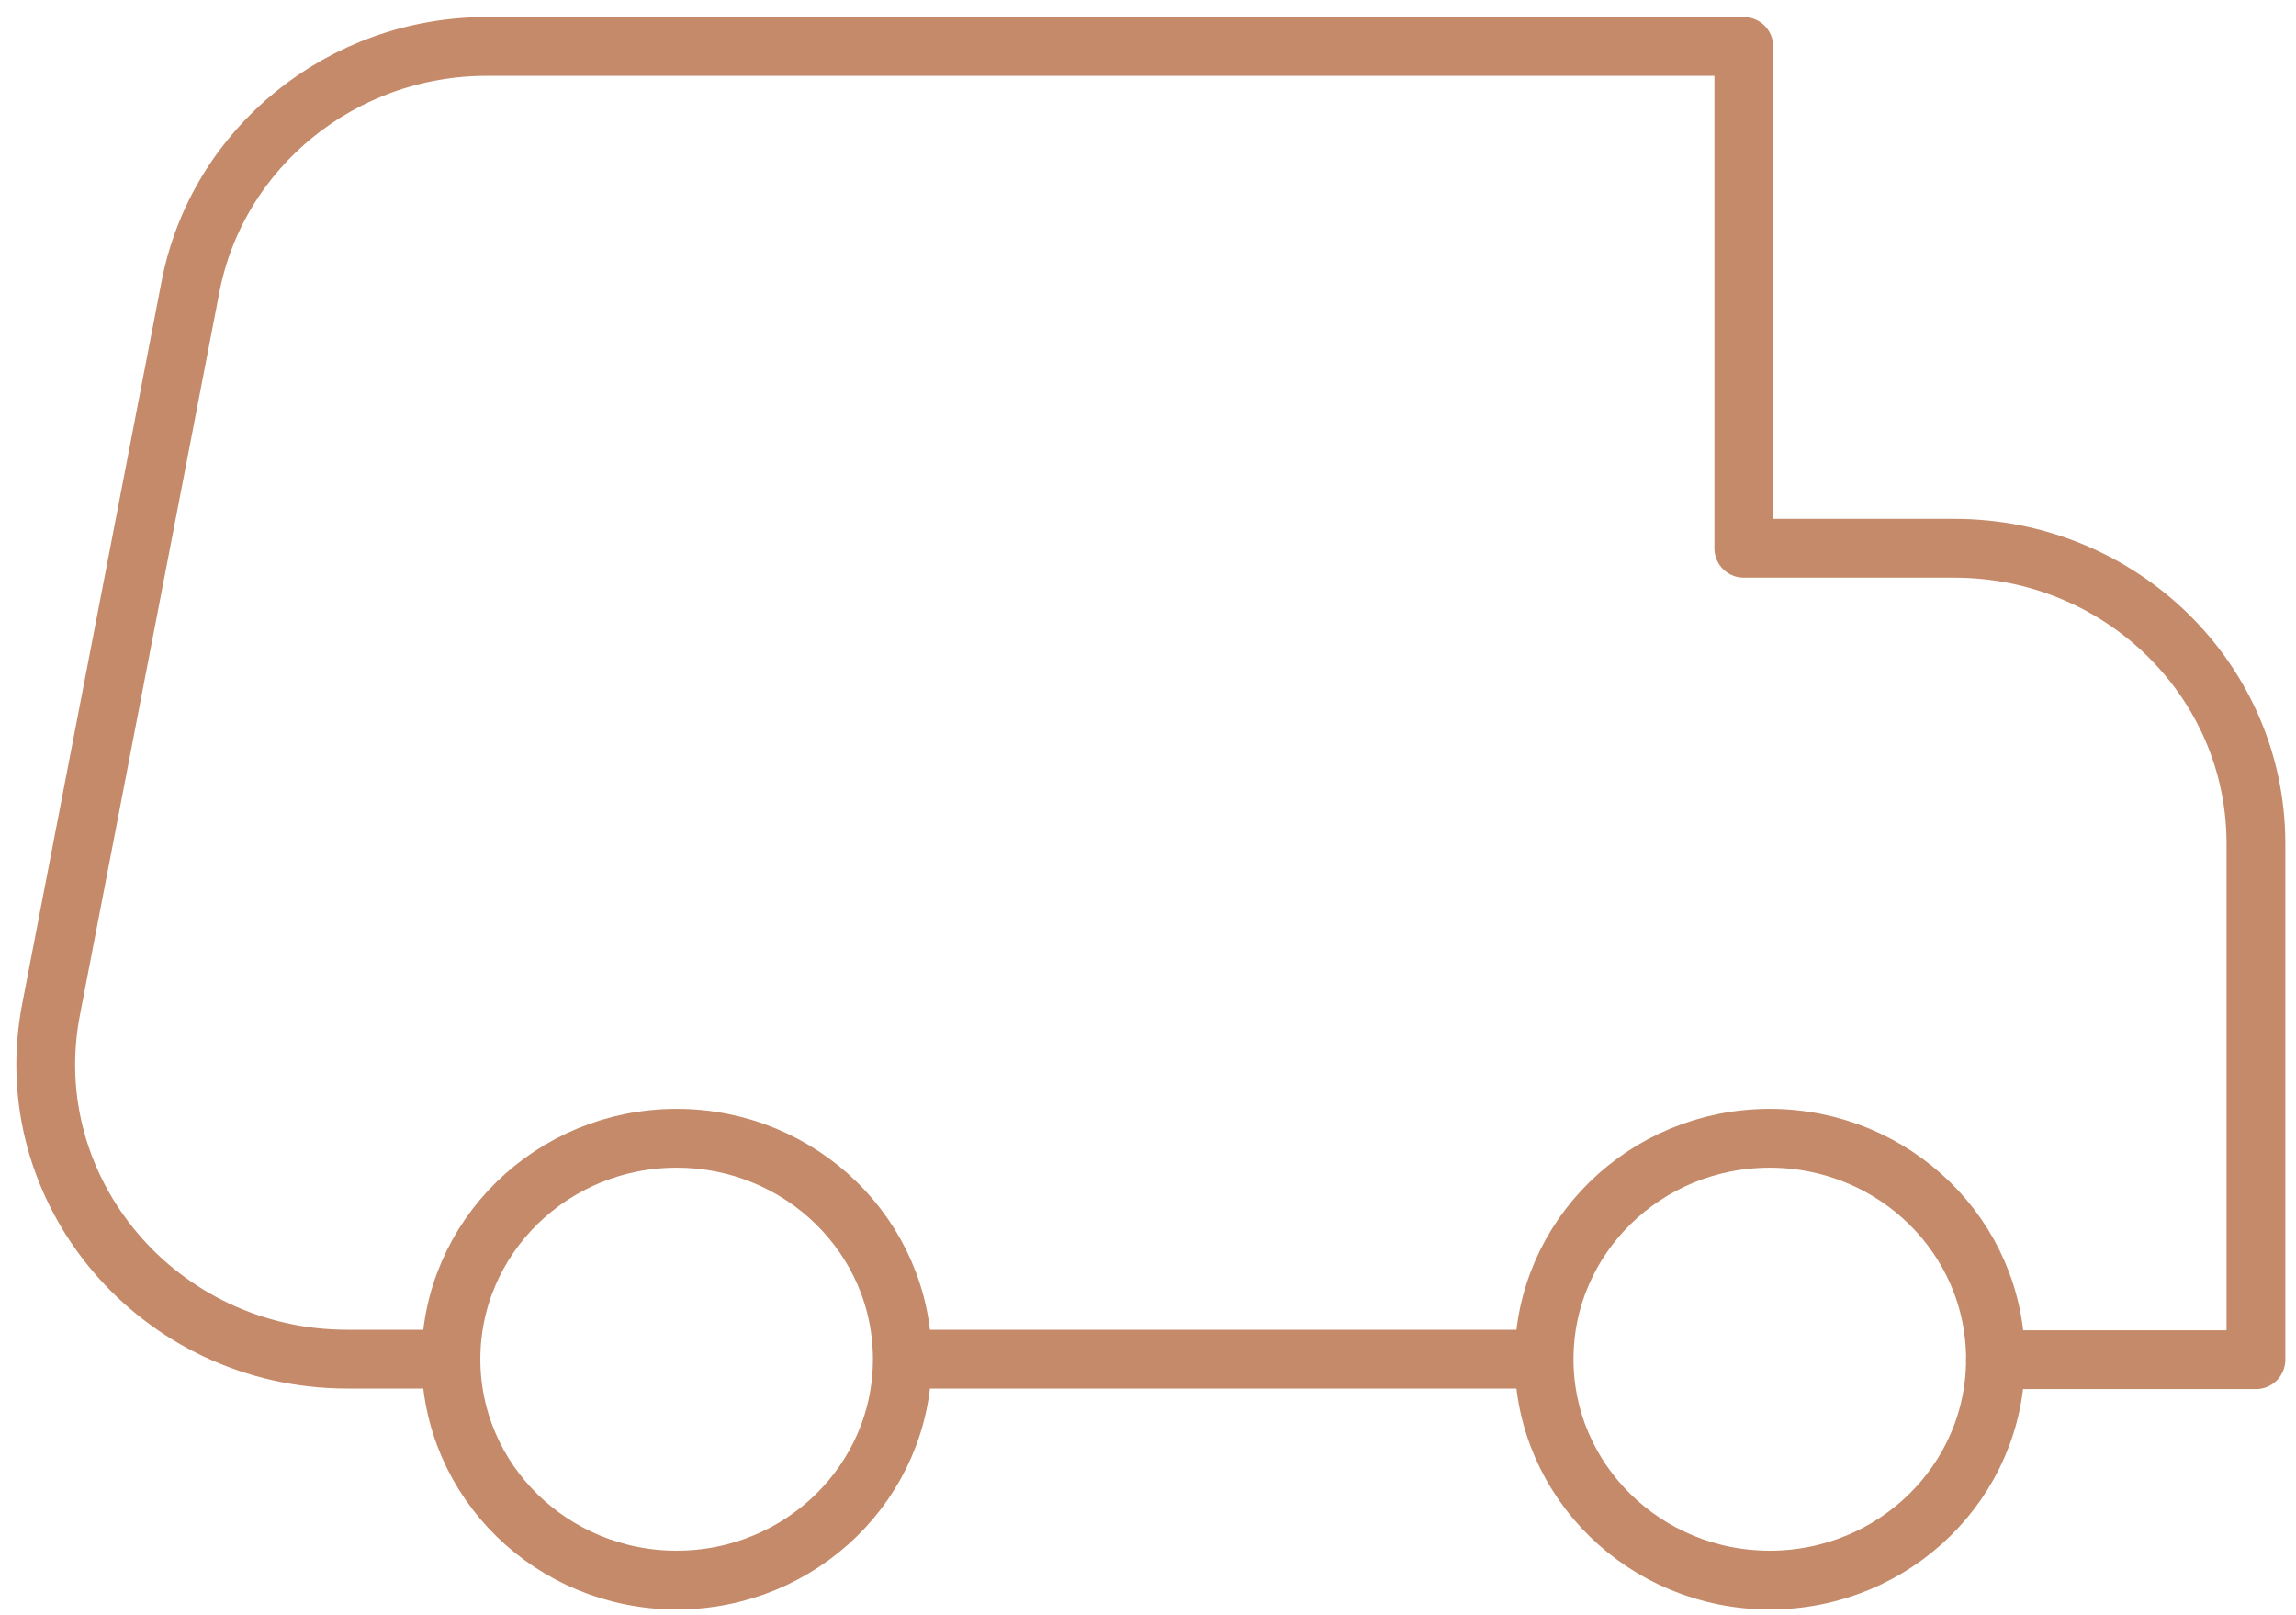 <svg width="91" height="64" viewBox="0 0 91 64" fill="none" xmlns="http://www.w3.org/2000/svg">
<path d="M61.178 53.855H35.783" stroke="#C48A69" stroke-width="2.33" stroke-linecap="round" stroke-linejoin="round"/>
<path d="M17.873 53.854H13.766C6.283 53.854 0.628 47.184 2.026 39.988L7.552 11.351C8.627 5.838 13.551 1.84 19.292 1.84H69.114V21.724H77.457C84.058 21.724 89.412 26.963 89.412 33.423V53.875H79.091" stroke="#C48A69" stroke-width="2.33" stroke-linecap="round" stroke-linejoin="round"/>
<path d="M26.818 62.608C31.758 62.608 35.763 58.689 35.763 53.855C35.763 49.02 31.758 45.102 26.818 45.102C21.878 45.102 17.873 49.02 17.873 53.855C17.873 58.689 21.878 62.608 26.818 62.608Z" stroke="#C48A69" stroke-width="2.33" stroke-linecap="round" stroke-linejoin="round"/>
<path d="M70.144 62.608C75.085 62.608 79.089 58.689 79.089 53.855C79.089 49.02 75.085 45.102 70.144 45.102C65.204 45.102 61.199 49.02 61.199 53.855C61.199 58.689 65.204 62.608 70.144 62.608Z" stroke="#C48A69" stroke-width="2.33" stroke-linecap="round" stroke-linejoin="round"/>
</svg>


